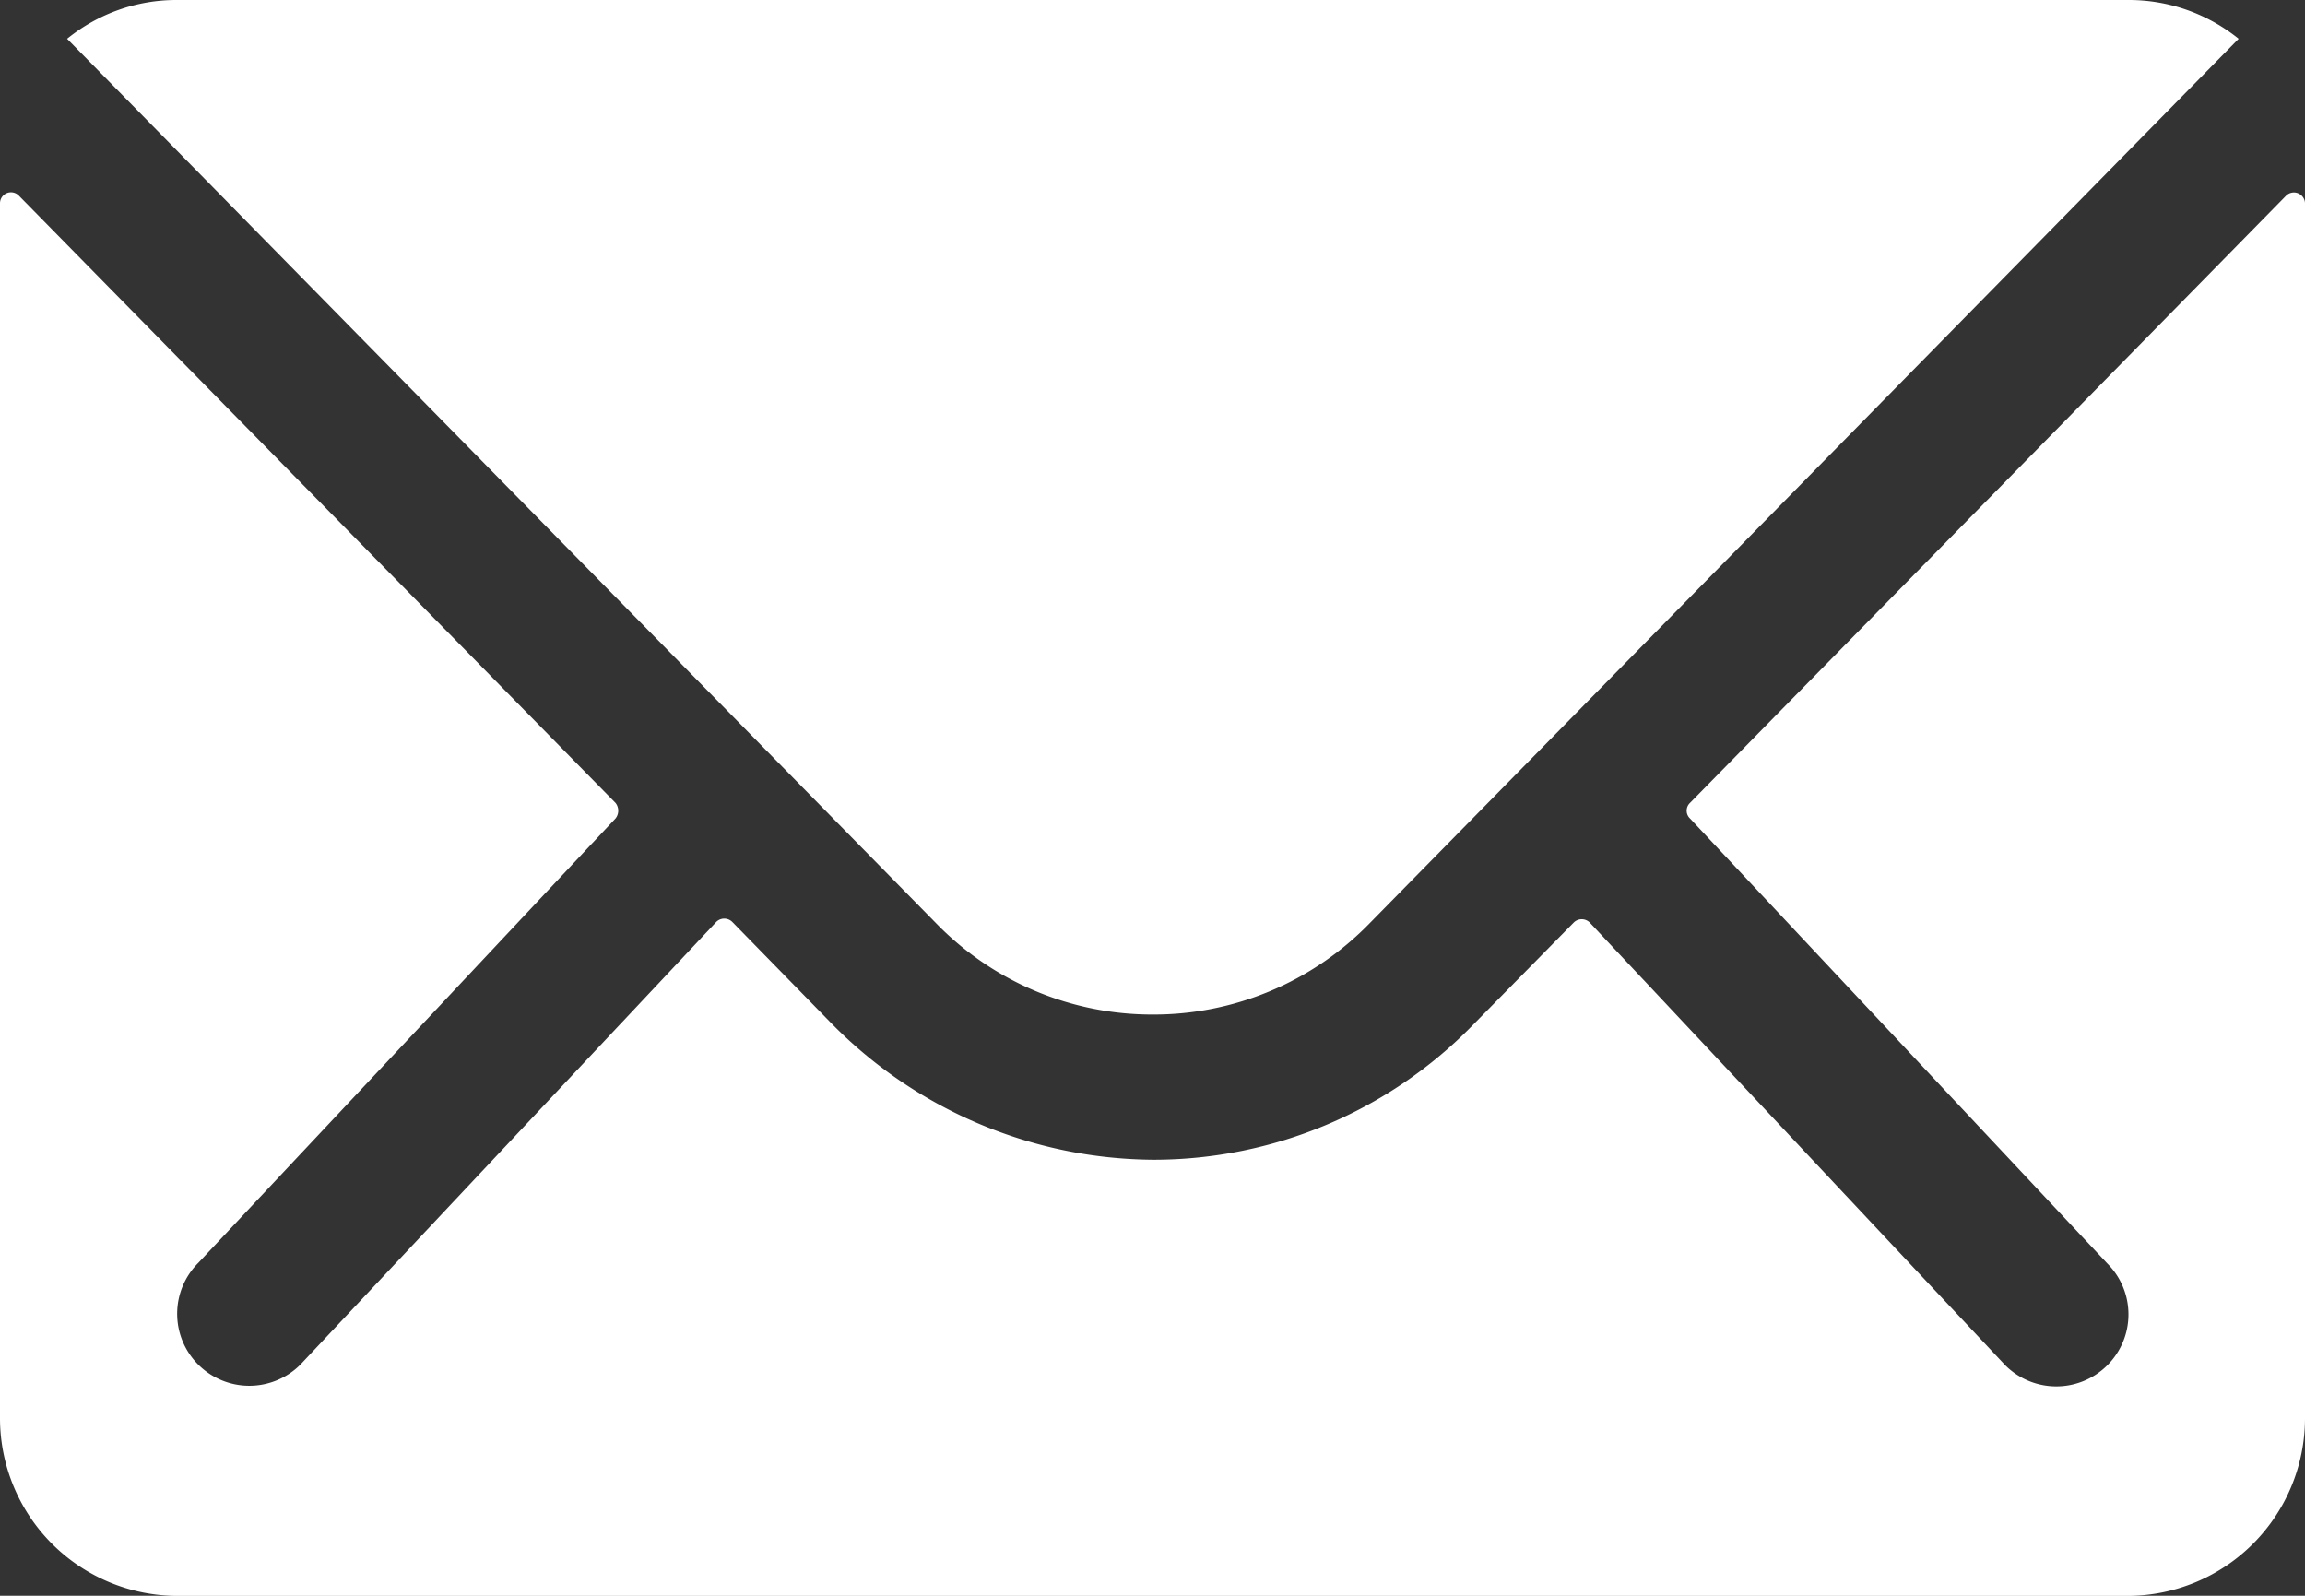 <svg id="Icon_ionic-ios-mail" data-name="Icon ionic-ios-mail" xmlns="http://www.w3.org/2000/svg" width="18.476" height="12.791" viewBox="0 0 18.476 12.791">
  <rect x="0" y="0" width="18.476" height="12.791" fill="#333333" stroke="none"/>
  <path id="Pfad_11" data-name="Pfad 11" d="M21.7,10.341l-4.779,4.868a.086.086,0,0,0,0,.124L20.266,18.9a.576.576,0,0,1,0,.817.579.579,0,0,1-.817,0l-3.331-3.549a.091.091,0,0,0-.129,0l-.813.826a3.576,3.576,0,0,1-2.549,1.075,3.648,3.648,0,0,1-2.6-1.106l-.782-.8a.091.091,0,0,0-.129,0L5.782,19.712a.579.579,0,0,1-.817,0,.576.576,0,0,1,0-.817l3.344-3.562a.1.1,0,0,0,0-.124L3.526,10.341a.088.088,0,0,0-.151.062v9.74A1.425,1.425,0,0,0,4.8,21.565H20.43a1.425,1.425,0,0,0,1.421-1.421V10.4A.089.089,0,0,0,21.7,10.341Z" transform="translate(-3.375 -8.773)" fill="#fff"/>
  <path id="Pfad_12" data-name="Pfad 12" d="M12.926,16.007a2.415,2.415,0,0,0,1.737-.728l6.969-7.093a1.4,1.4,0,0,0-.879-.311H5.105a1.387,1.387,0,0,0-.879.311l6.969,7.093A2.415,2.415,0,0,0,12.926,16.007Z" transform="translate(-3.688 -7.875)" fill="#fff"/>
</svg>
